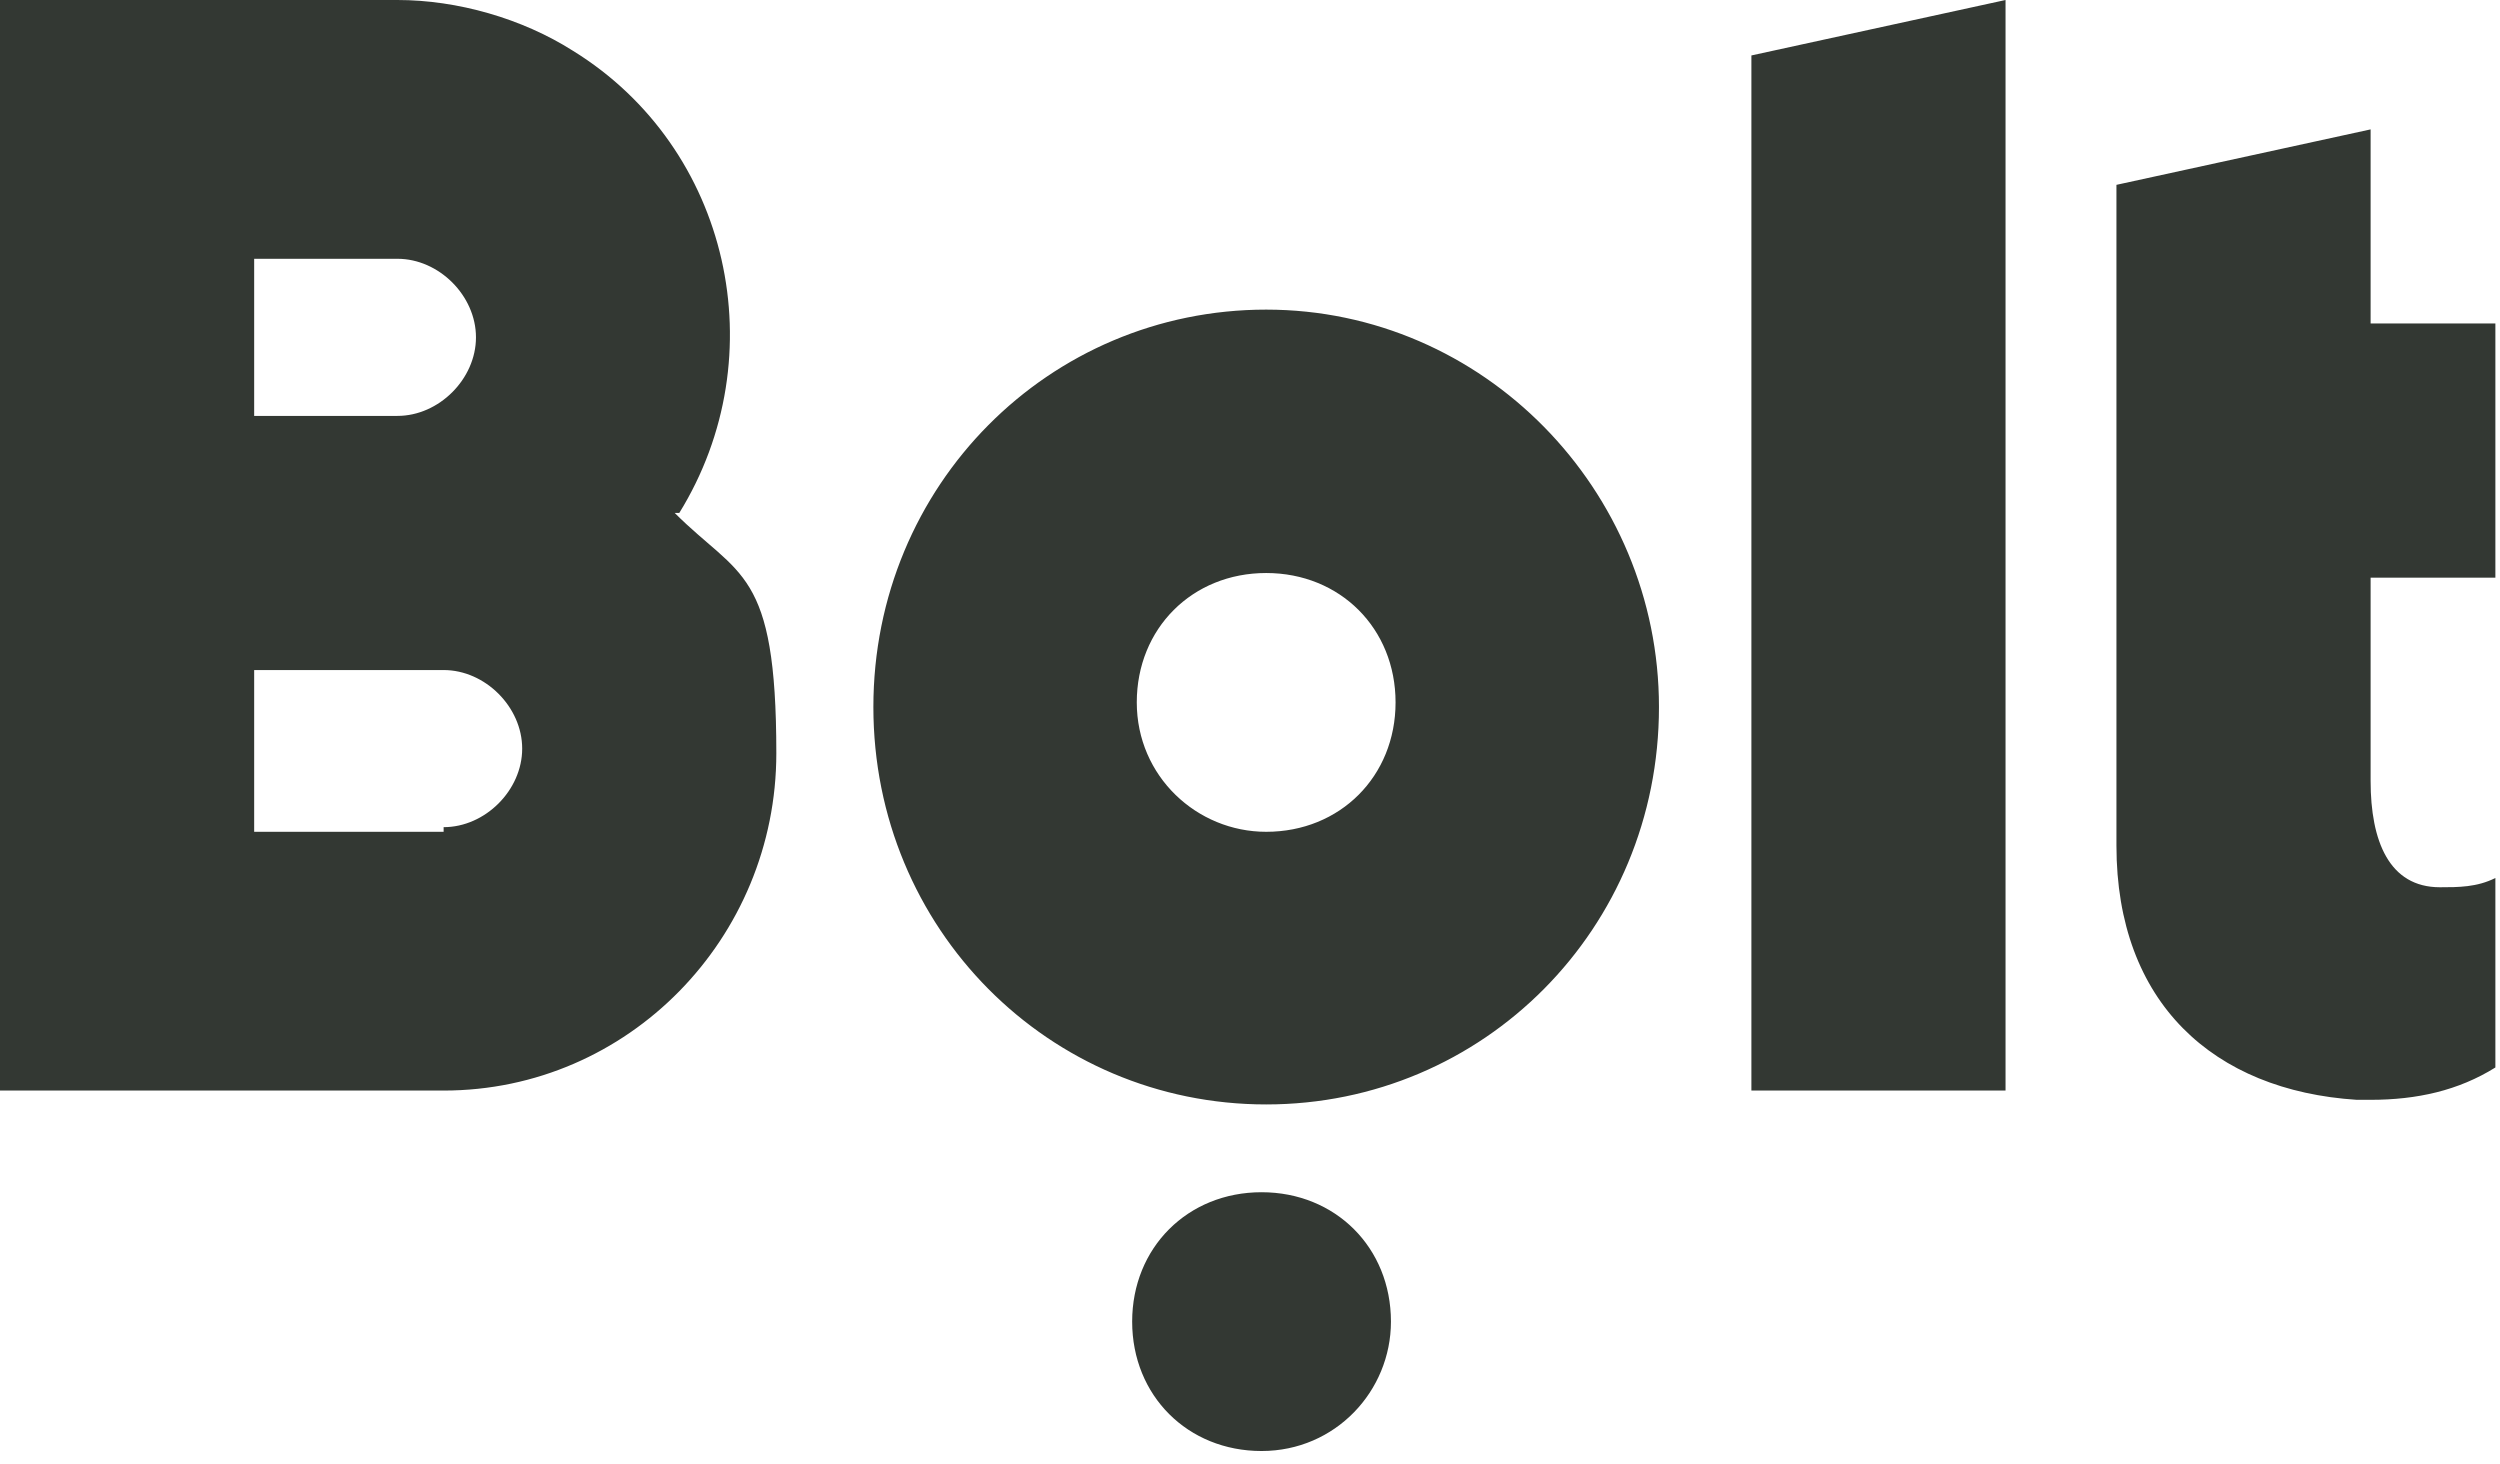 <svg width="111" height="65" viewBox="0 0 111 65" fill="none" xmlns="http://www.w3.org/2000/svg">
<path fill-rule="evenodd" clip-rule="evenodd" d="M30.161 22.774C34.469 15.799 32.418 6.566 25.442 2.257C23.185 0.821 20.312 0 17.645 0H0V48.421H19.697C27.904 48.421 34.469 41.651 34.469 33.444C34.469 25.237 32.828 25.647 29.956 22.774H30.161ZM11.285 11.49H17.645C19.492 11.49 21.133 13.131 21.133 14.978C21.133 16.824 19.492 18.466 17.645 18.466H11.285V11.285V11.49ZM19.697 36.932H11.285V29.75H19.697C21.543 29.75 23.185 31.392 23.185 33.239C23.185 35.085 21.543 36.726 19.697 36.726V36.932ZM89.046 0V48.421H77.762V2.462L89.046 0ZM56.218 13.747C46.575 13.747 38.778 21.543 38.778 31.392C38.778 41.24 46.575 49.037 56.218 49.037C65.861 49.037 73.658 41.24 73.658 31.392C73.658 21.749 65.861 13.747 56.218 13.747ZM56.218 36.932C53.141 36.932 50.473 34.469 50.473 31.187C50.473 27.904 52.935 25.442 56.218 25.442C59.501 25.442 61.963 27.904 61.963 31.187C61.963 34.469 59.501 36.932 56.218 36.932ZM61.758 58.68C61.758 61.758 59.296 64.425 56.013 64.425C52.73 64.425 50.268 61.963 50.268 58.68C50.268 55.397 52.73 52.935 56.013 52.935C59.296 52.935 61.758 55.397 61.758 58.68ZM110.795 14.362V25.647H105.255V34.675C105.255 37.342 106.076 39.394 108.333 39.394C109.153 39.394 109.974 39.394 110.795 38.983V47.396C109.153 48.421 107.307 48.832 105.255 48.832C105.255 48.832 105.255 48.832 105.05 48.832H104.64C98.279 48.421 93.97 44.523 93.97 37.547V8.207L105.255 5.745V14.362H111H110.795Z" fill="#333833"/>
</svg>
